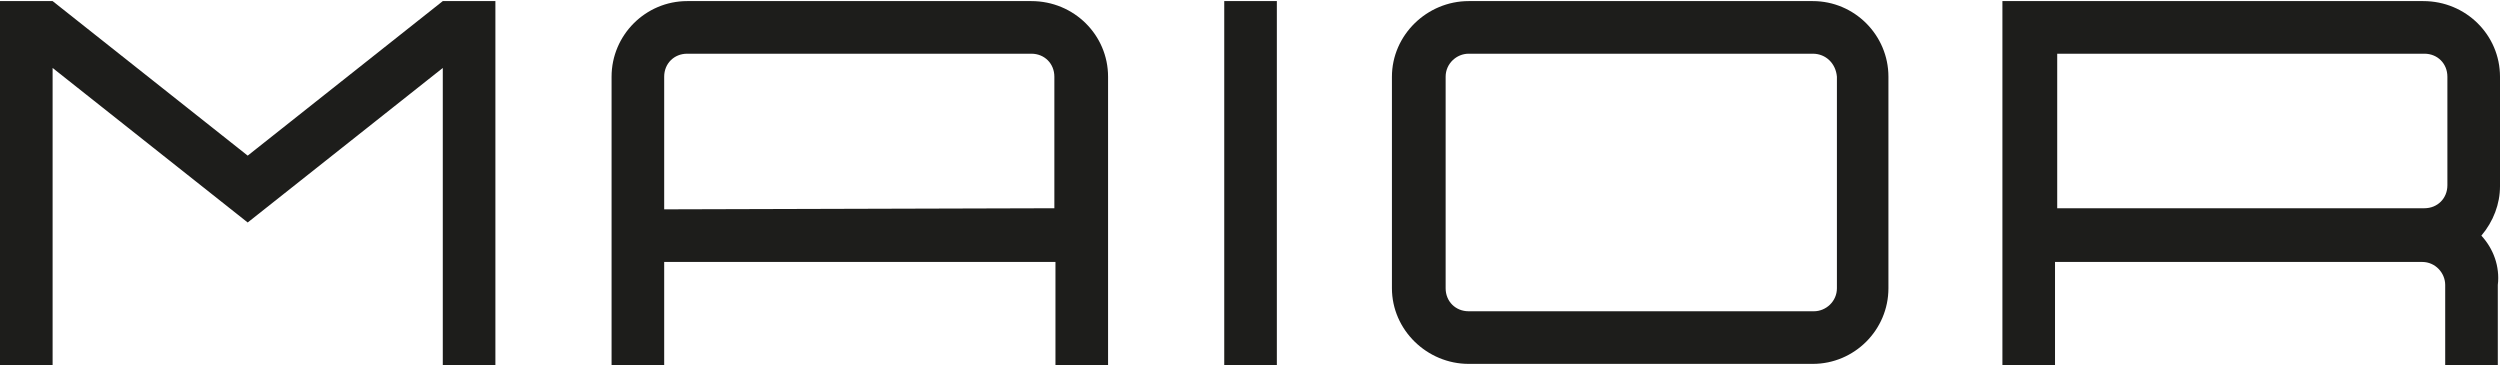 <?xml version="1.0" encoding="UTF-8"?> <!-- Generator: Adobe Illustrator 24.1.2, SVG Export Plug-In . SVG Version: 6.00 Build 0) --> <svg xmlns="http://www.w3.org/2000/svg" xmlns:xlink="http://www.w3.org/1999/xlink" version="1.1" id="Livello_1" x="0px" y="0px" viewBox="0 0 228.1 33.3" style="enable-background:new 0 0 228.1 33.3;" xml:space="preserve"> <style type="text/css"> .st0{fill:#1D1D1B;} </style> <g id="Livello_2_1_"> <g id="logo_maior_rev2020"> <path class="st0" d="M165.4,0.1H134c-3.8,0-7,3.1-7,6.9v19.3c0,3.8,3.2,6.9,7,6.9h31.4c3.8,0,6.9-3.1,6.9-6.9V7 C172.3,3.2,169.2,0.1,165.4,0.1z M167.6,26.3c0,1.2-1,2.1-2.1,2.1H134c-1.2,0-2.1-0.9-2.1-2.1c0,0,0,0,0,0V7c0-1.2,1-2.1,2.1-2.1 c0,0,0,0,0,0h31.4c1.2,0,2.1,0.9,2.2,2.1c0,0,0,0,0,0V26.3z"></path> <path class="st0" d="M94.1,0.1H62.7c-3.8,0-6.9,3.1-6.9,6.9v26.3h4.8v-9.4h35.7v9.4h4.8V7C101.1,3.2,98,0.1,94.1,0.1z M60.6,19.1 V7c0-1.2,0.9-2.1,2.1-2.1h31.4c1.2,0,2.1,0.9,2.1,2.1v12L60.6,19.1z"></path> <rect x="111.7" y="0.1" class="st0" width="4.8" height="33.2"></rect> <path class="st0" d="M226.4,21.5c1.1-1.3,1.7-2.9,1.7-4.5V7c0-3.8-3.1-6.9-7-6.9h-38.4v33.2h4.8v-9.4h33.5c1.2,0,2.1,1,2.1,2.1 v7.3h4.8V26C228.1,24.3,227.5,22.7,226.4,21.5L226.4,21.5z M223.3,16.9c0,1.2-0.9,2.1-2.1,2.1c0,0,0,0,0,0h-33.5V4.9h33.5 c1.2,0,2.1,0.9,2.1,2.1c0,0,0,0,0,0V16.9z"></path> <polygon class="st0" points="40.4,0.1 22.6,14.2 4.8,0.1 0,0.1 0,33.3 4.8,33.3 4.8,6.2 22.6,20.3 22.6,20.4 22.6,20.4 22.6,20.4 22.6,20.3 40.4,6.2 40.4,33.3 45.2,33.3 45.2,0.1 "></polygon> </g> </g> </svg> 